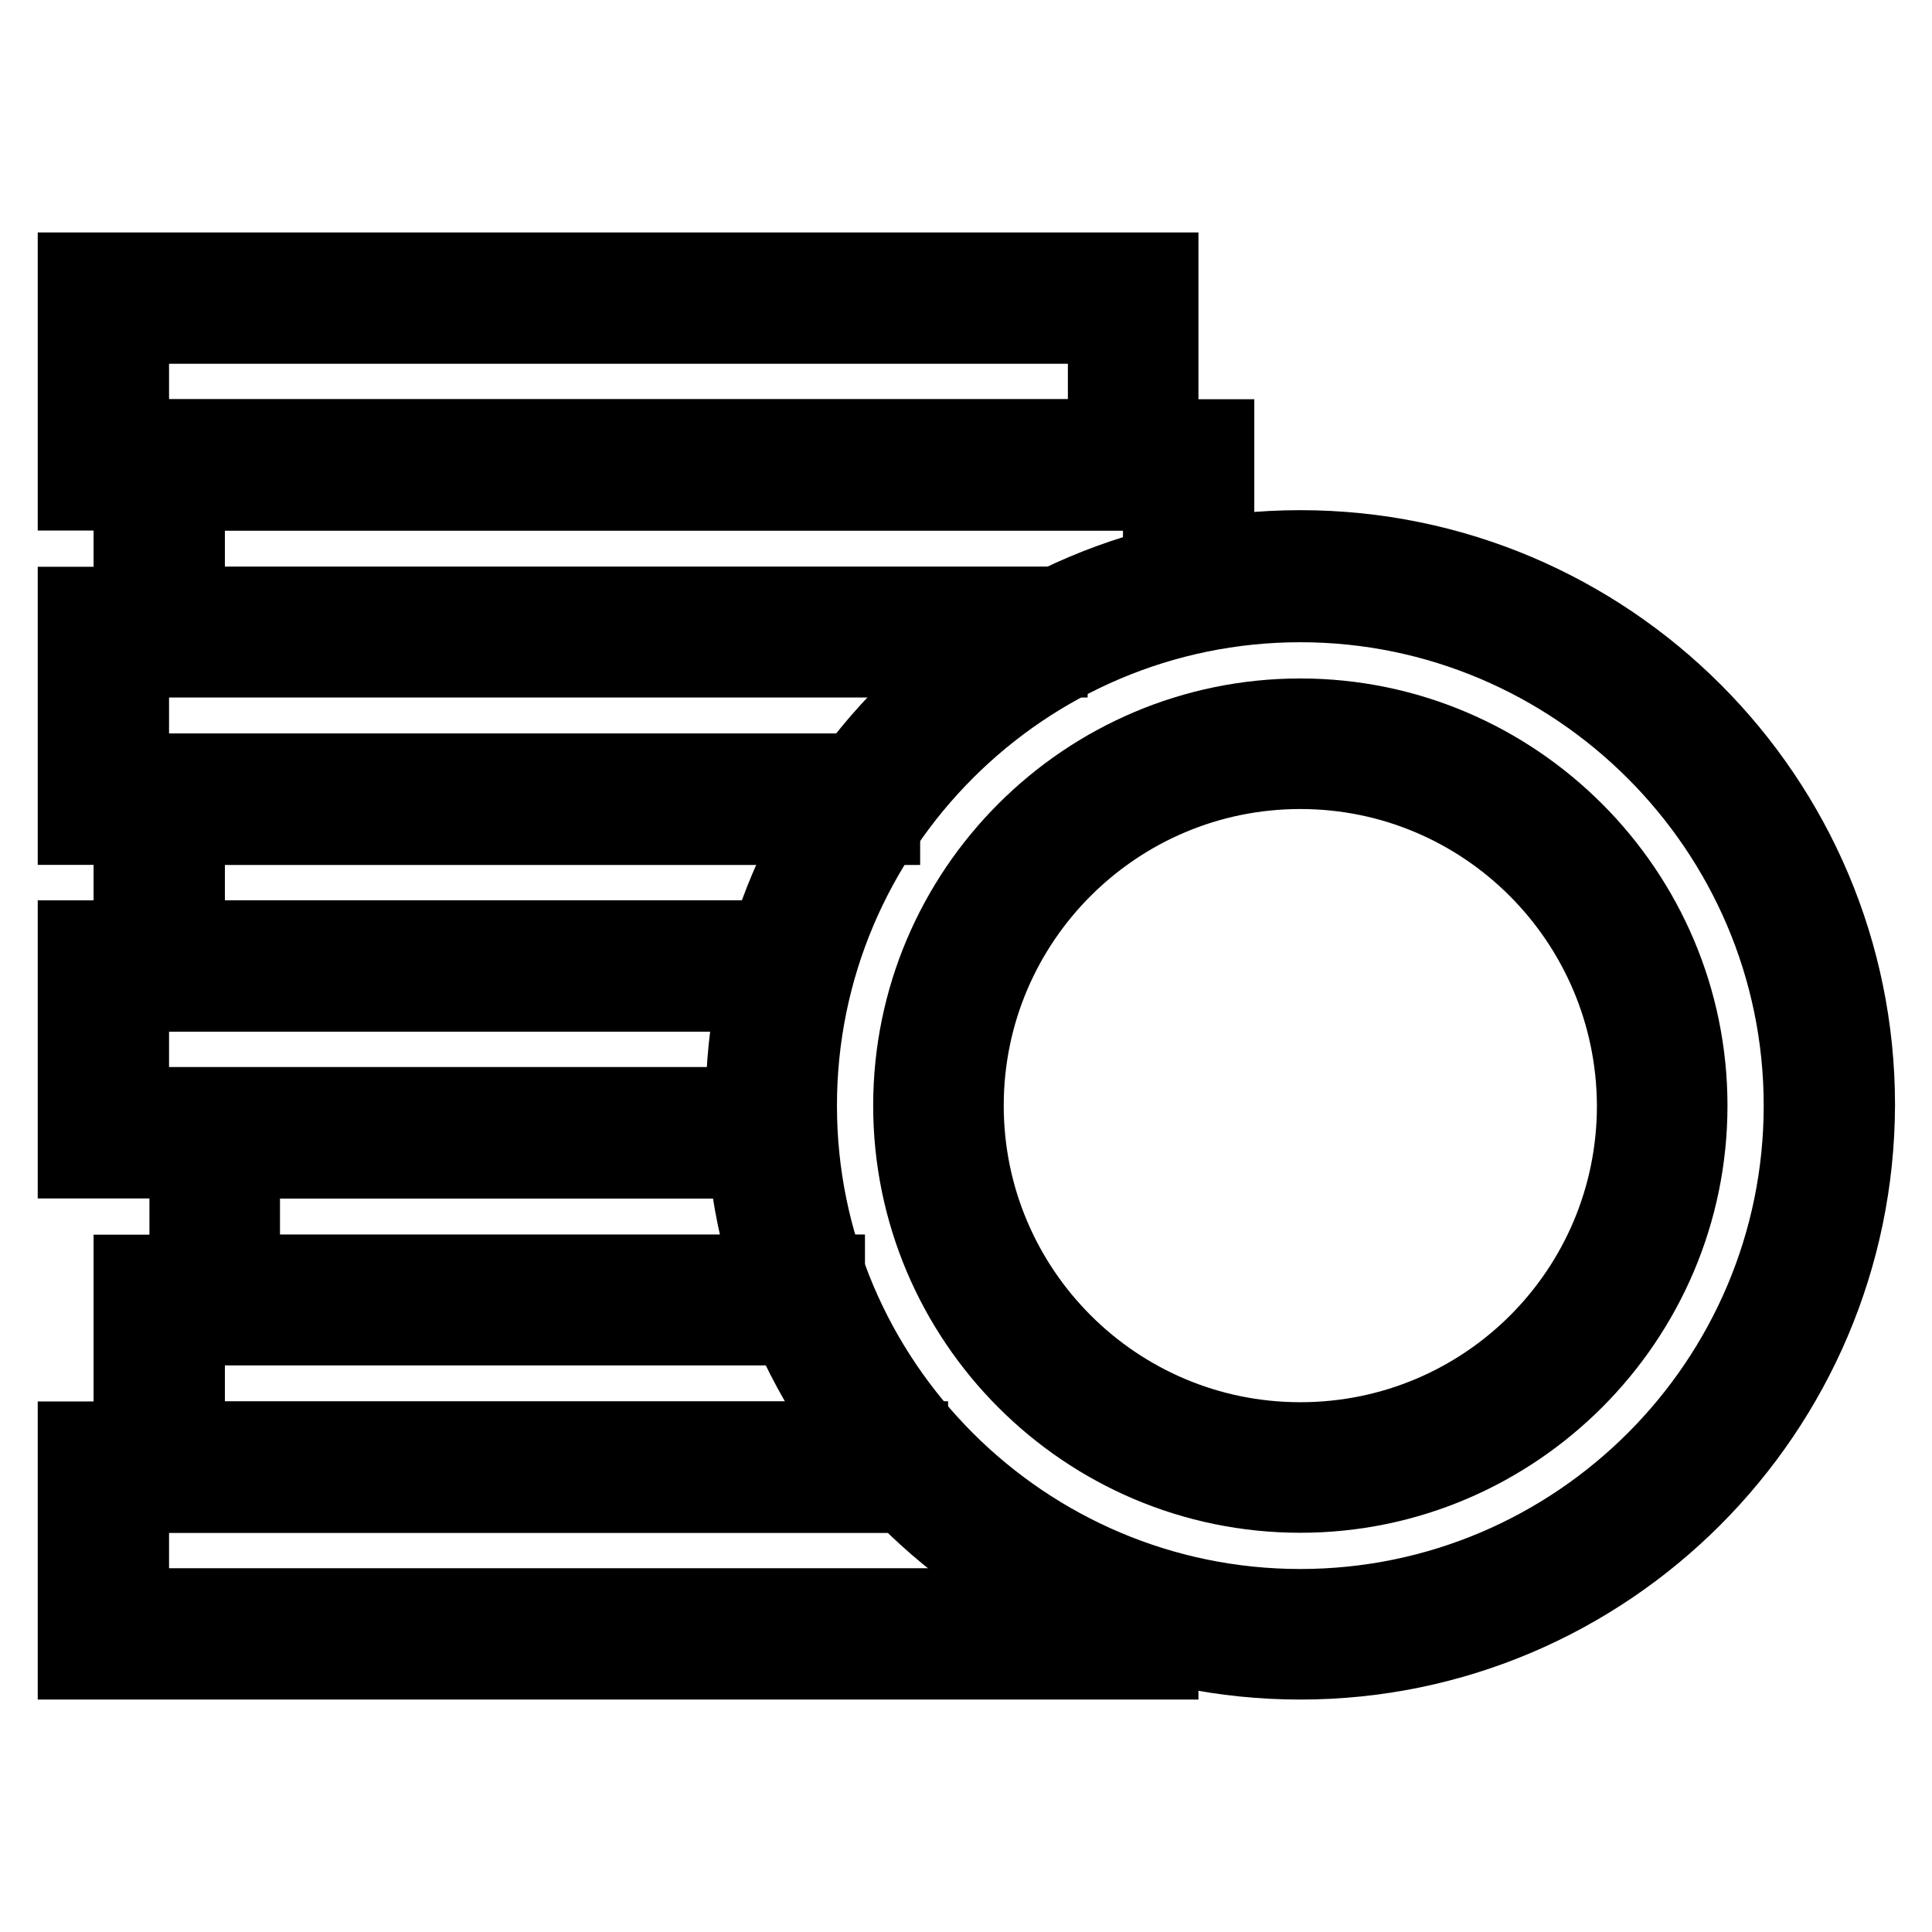 <?xml version="1.0" encoding="utf-8"?>
<!-- Svg Vector Icons : http://www.onlinewebfonts.com/icon -->
<!DOCTYPE svg PUBLIC "-//W3C//DTD SVG 1.1//EN" "http://www.w3.org/Graphics/SVG/1.1/DTD/svg11.dtd">
<svg version="1.1" xmlns="http://www.w3.org/2000/svg" xmlns:xlink="http://www.w3.org/1999/xlink" x="0px" y="0px" viewBox="0 0 256 256" enable-background="new 0 0 256 256" xml:space="preserve">
<g> <g> <path stroke-width="10" fill-opacity="0" stroke="#000000"  d="M172.3,220.2c-40.7,0-73.8-33.1-73.8-73.8c0-40.7,33.1-73.8,73.8-73.8c40.7,0,73.8,33.1,73.8,73.8  C246,187.1,212.9,220.2,172.3,220.2z M172.3,80.1c-36.6,0-66.4,29.8-66.4,66.4s29.8,66.4,66.4,66.4s66.4-29.8,66.4-66.4  S208.8,80.1,172.3,80.1z"/> </g> <g> <path stroke-width="10" fill-opacity="0" stroke="#000000"  d="M172.3,198.1c-28.5,0-51.6-23.2-51.6-51.6c0-28.5,23.2-51.6,51.6-51.6s51.6,23.2,51.6,51.6  C223.9,174.9,200.7,198.1,172.3,198.1z M172.3,102.2c-24.4,0-44.3,19.8-44.3,44.3c0,24.4,19.8,44.3,44.3,44.3s44.3-19.8,44.3-44.3  C216.5,122,196.7,102.2,172.3,102.2z"/> </g> <g> <path stroke-width="10" fill-opacity="0" stroke="#000000"  d="M153.8 220.2L10 220.2 10 190.7 120.6 190.7 120.6 198.1 17.4 198.1 17.4 212.8 153.8 212.8 z"/> </g> <g> <path stroke-width="10" fill-opacity="0" stroke="#000000"  d="M120.6 198.1L17.4 198.1 17.4 168.6 109.6 168.6 109.6 175.9 24.8 175.9 24.8 190.7 120.6 190.7 z"/> </g> <g> <path stroke-width="10" fill-opacity="0" stroke="#000000"  d="M109.6 175.9L24.8 175.9 24.8 146.4 105.9 146.4 105.9 153.8 32.1 153.8 32.1 168.6 109.6 168.6 z"/> </g> <g> <path stroke-width="10" fill-opacity="0" stroke="#000000"  d="M105.9 153.8L10 153.8 10 124.3 105.9 124.3 105.9 131.7 17.4 131.7 17.4 146.4 105.9 146.4 z"/> </g> <g> <path stroke-width="10" fill-opacity="0" stroke="#000000"  d="M105.9 131.7L17.4 131.7 17.4 102.2 116.9 102.2 116.9 109.6 24.8 109.6 24.8 124.3 105.9 124.3 z"/> </g> <g> <path stroke-width="10" fill-opacity="0" stroke="#000000"  d="M116.9 109.6L10 109.6 10 80.1 139.1 80.1 139.1 87.4 17.4 87.4 17.4 102.2 116.9 102.2 z"/> </g> <g> <path stroke-width="10" fill-opacity="0" stroke="#000000"  d="M139.1 87.4L17.4 87.4 17.4 57.9 161.2 57.9 161.2 80.1 153.8 80.1 153.8 65.3 24.8 65.3 24.8 80.1 139.1 80.1 z"/> </g> <g> <path stroke-width="10" fill-opacity="0" stroke="#000000"  d="M153.8,65.3H10V35.8h143.8V65.3z M17.4,57.9h129.1V43.2H17.4V57.9z"/> </g></g>
</svg>